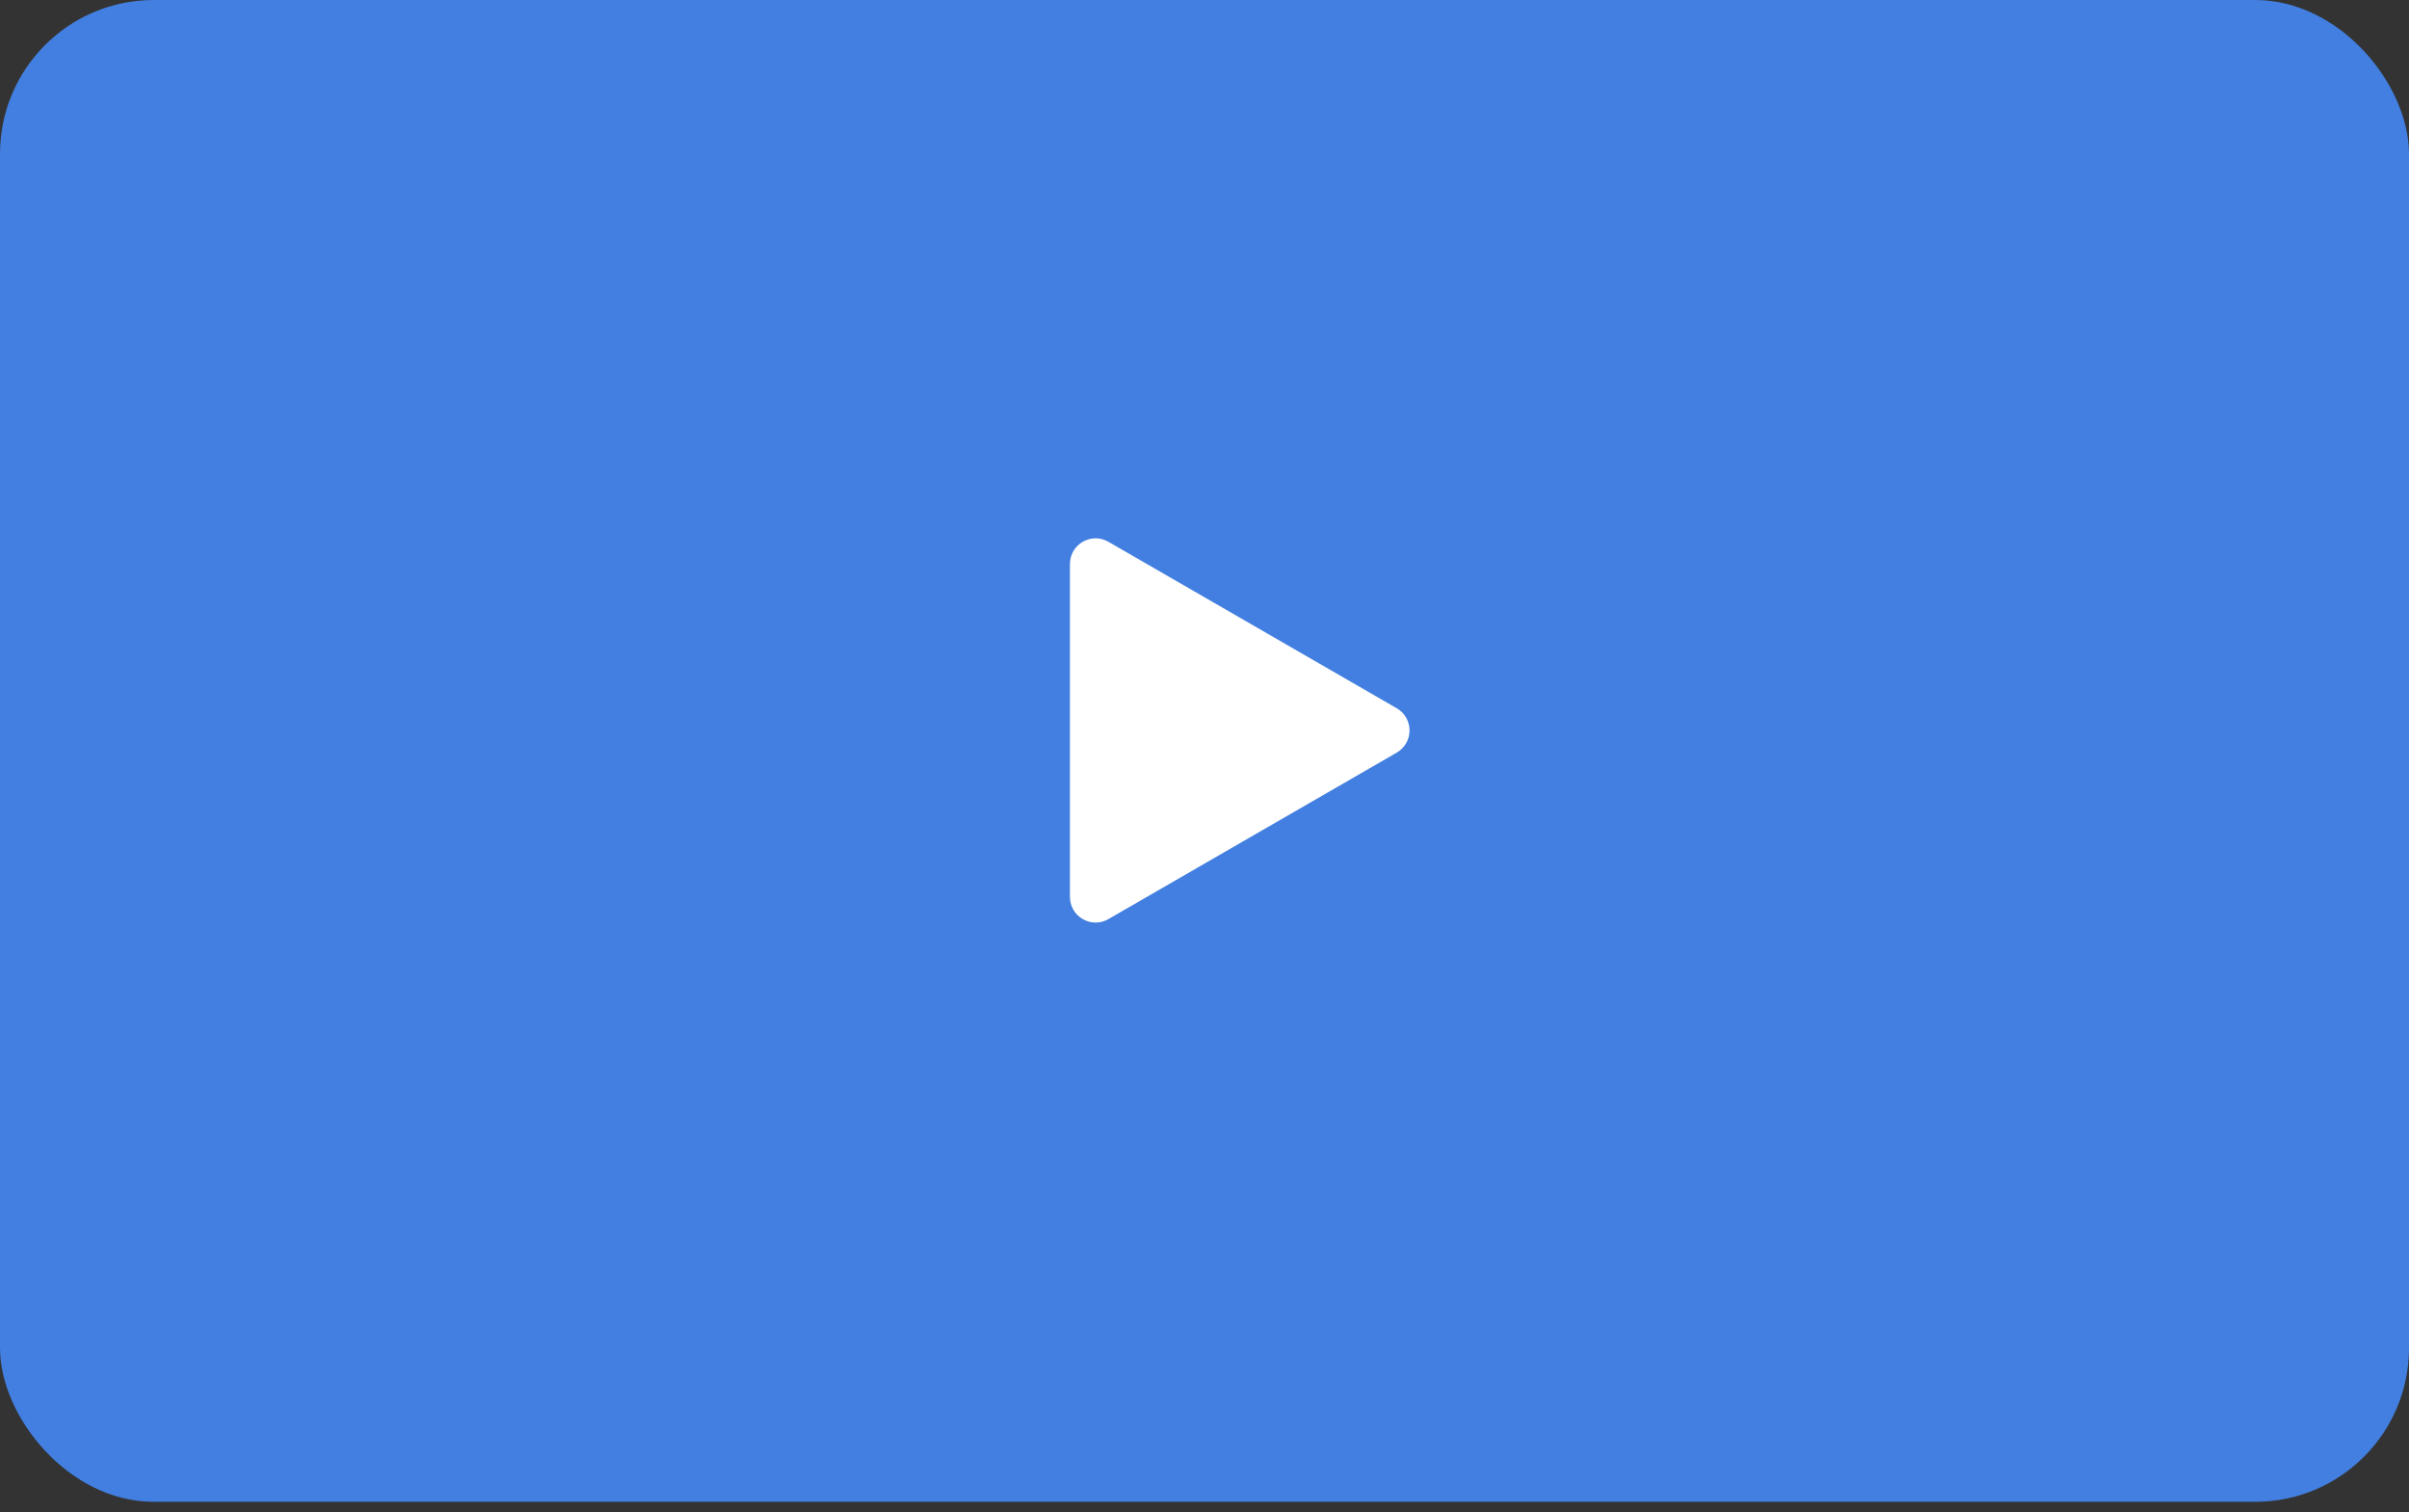 <?xml version="1.0" encoding="UTF-8"?> <svg xmlns="http://www.w3.org/2000/svg" width="94" height="59" viewBox="0 0 94 59" fill="none"><rect x="0" y="0" width="94" height="59" fill="#333333" stroke="none"/><rect width="94" height="58.597" rx="6" fill="#427FE0"></rect><path d="M54.5 27.634C55.167 28.019 55.167 28.981 54.5 29.366L43.25 35.861C42.583 36.246 41.75 35.765 41.75 34.995L41.75 22.005C41.75 21.235 42.583 20.754 43.25 21.139L54.5 27.634Z" fill="white"></path></svg> 